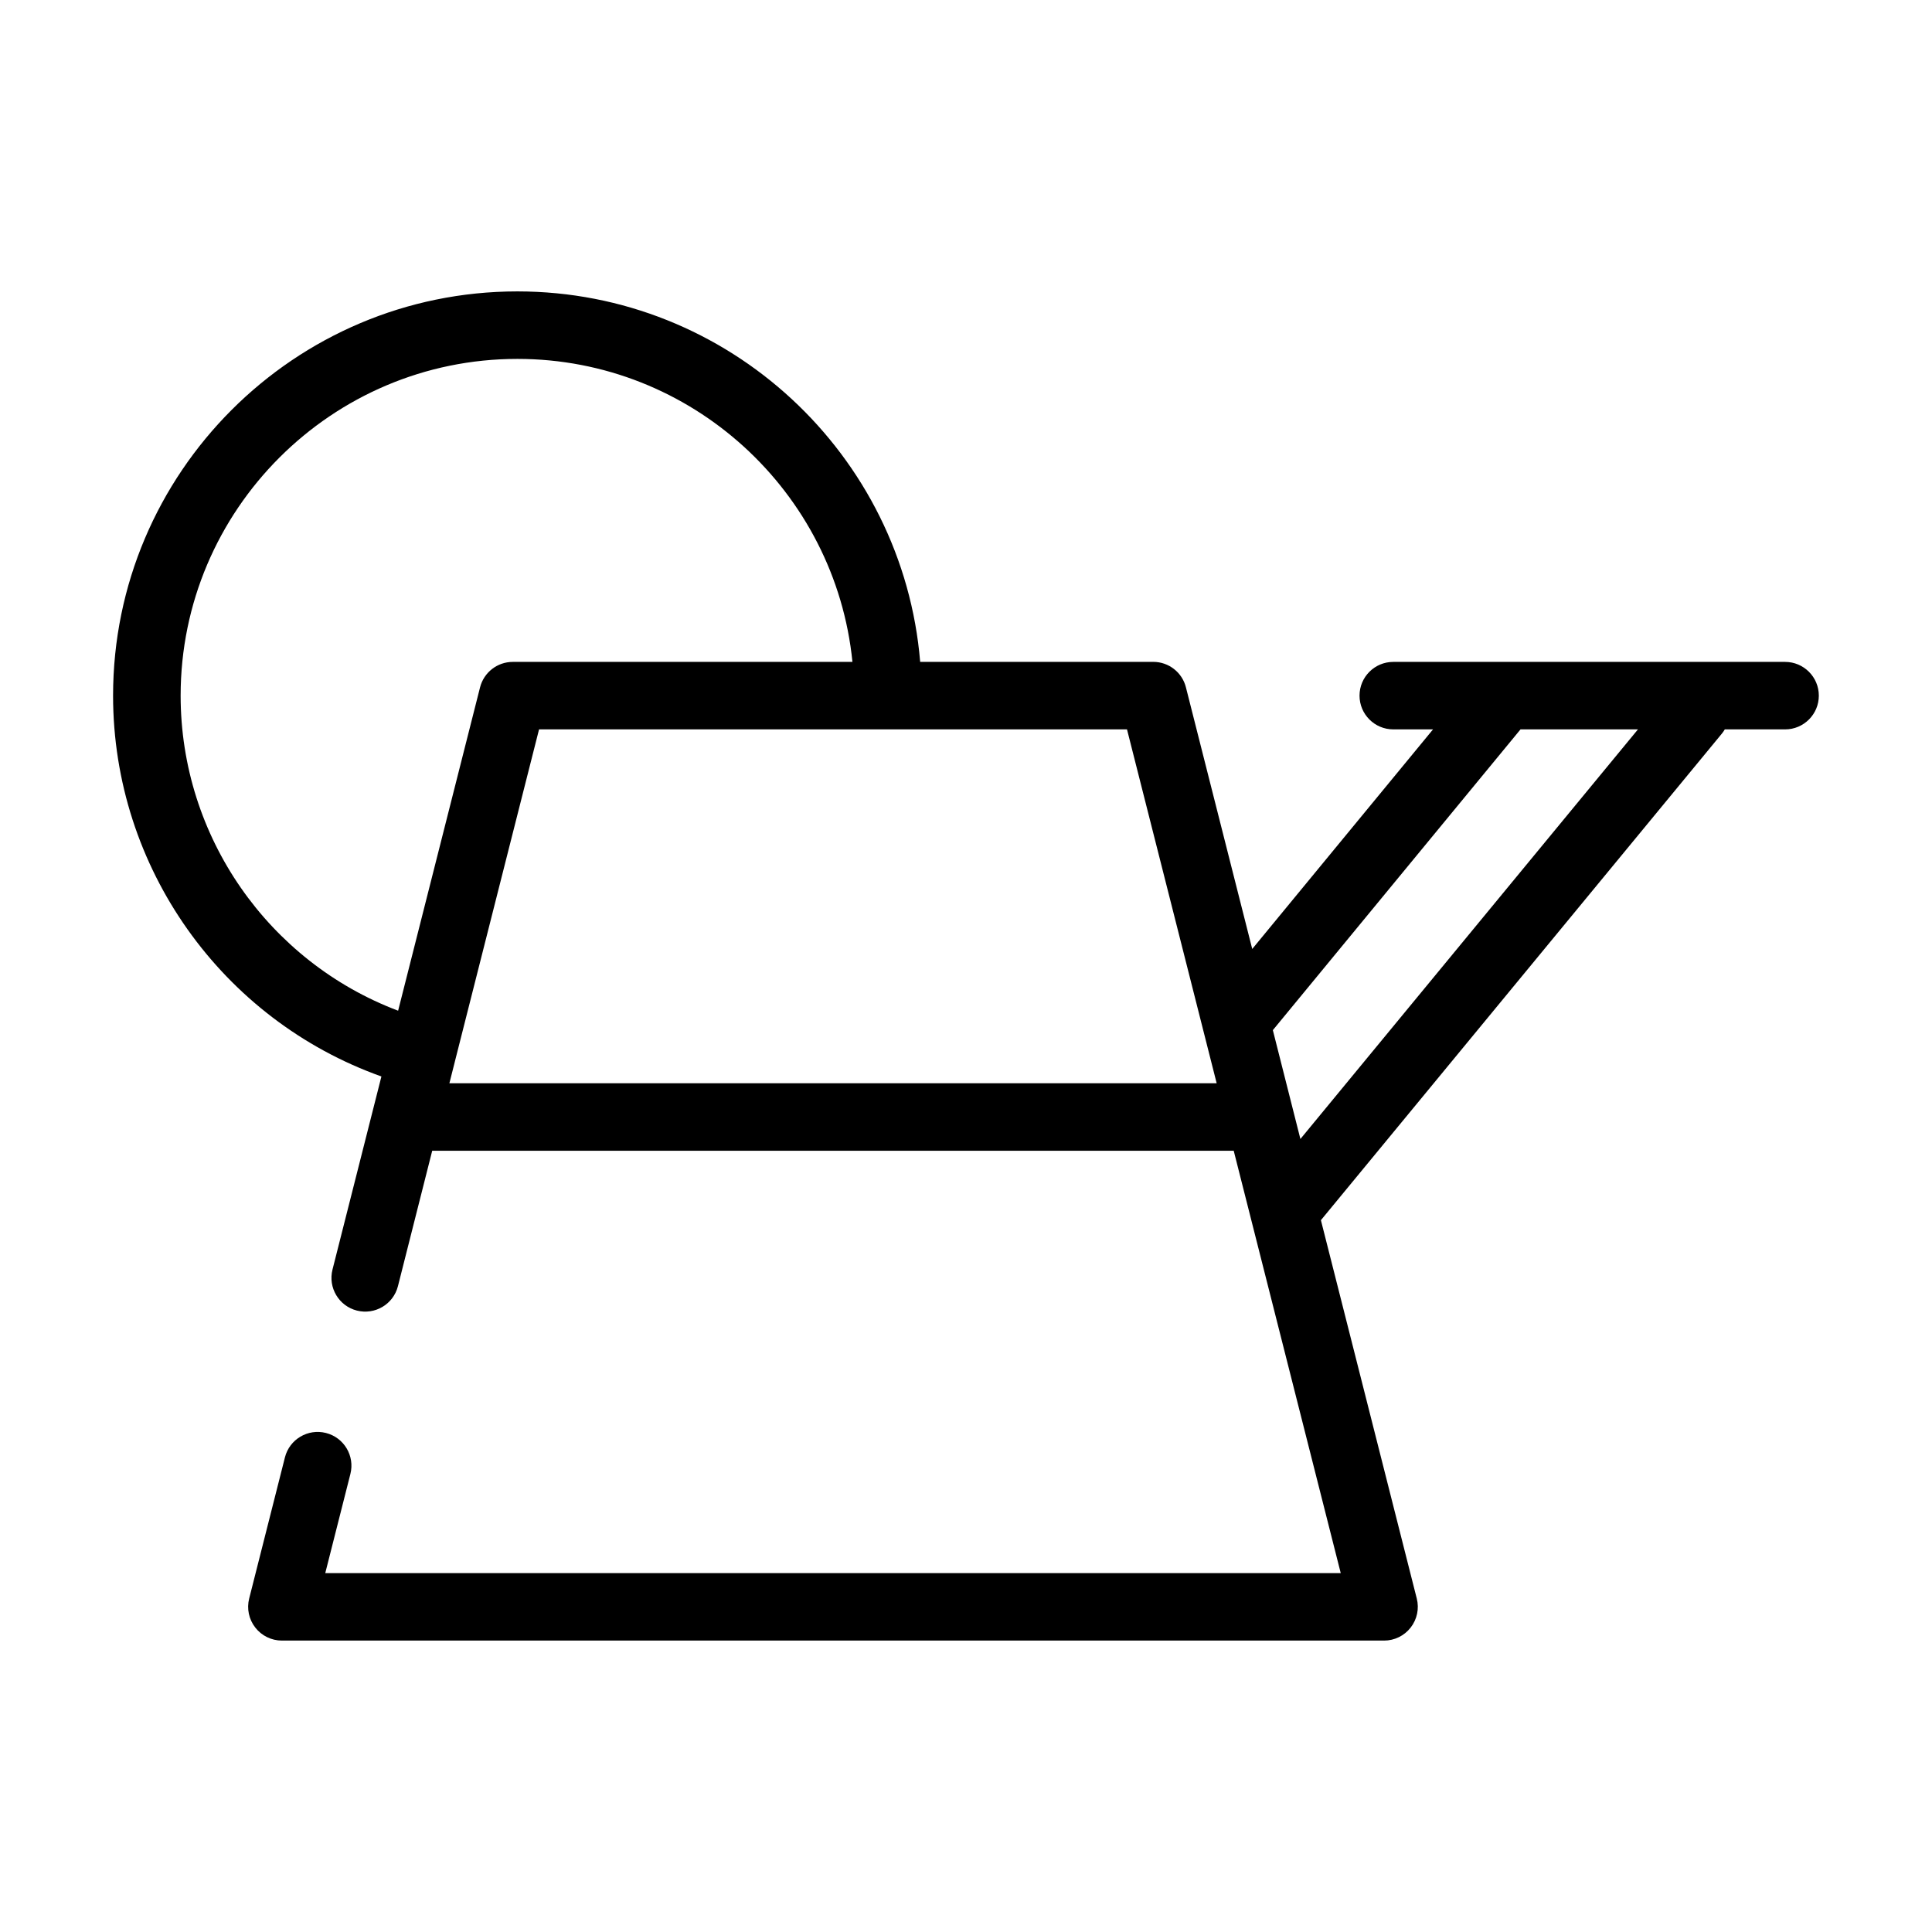 <?xml version="1.0" encoding="UTF-8"?>
<!-- Uploaded to: SVG Repo, www.svgrepo.com, Generator: SVG Repo Mixer Tools -->
<svg fill="#000000" width="800px" height="800px" version="1.1" viewBox="144 144 512 512" xmlns="http://www.w3.org/2000/svg">
 <path d="m617.08 319.41h-103.85c-4.938 0-8.941 4.004-8.941 8.941s4.004 8.941 8.941 8.941h10.539l-47.914 58.195-17.574-69.336c-0.992-3.965-4.566-6.75-8.66-6.75l-61.766 0.004c-4.555-54.895-50.688-98.18-106.76-98.18-59.07 0-107.13 48.059-107.13 107.13 0 45.551 28.832 85.855 71.113 100.92l-12.965 51.18c-1.211 4.793 1.691 9.652 6.473 10.863 4.781 1.211 9.652-1.672 10.871-6.465l9.082-35.887h212.41l28.359 111.92h-269.11l6.66-26.273c1.211-4.793-1.691-9.652-6.484-10.863-4.769-1.211-9.652 1.672-10.863 6.465l-9.477 37.414c-0.68 2.676-0.082 5.512 1.613 7.684 1.691 2.188 4.301 3.457 7.055 3.457h292.09c2.766 0 5.359-1.27 7.055-3.457 1.691-2.176 2.293-5.008 1.613-7.684l-25.406-100.27 106.25-128.93c0.297-0.352 0.551-0.734 0.785-1.133h15.98c4.934 0 8.941-4.004 8.941-8.941 0.004-4.941-4.012-8.945-8.941-8.945zm-425.21 8.941c0-49.211 40.027-89.238 89.238-89.238 46.188 0 84.297 35.277 88.797 80.297h-90.008c-4.102 0-7.672 2.785-8.68 6.75l-21.711 85.688c-34.344-12.98-57.637-46.121-57.637-83.496zm71.219 102.73 1.426-5.629v-0.012l22.34-88.148h155.81l23.766 93.785zm225.53 14.762-7.301-28.844 65.633-79.703h31.125z"/>
</svg>